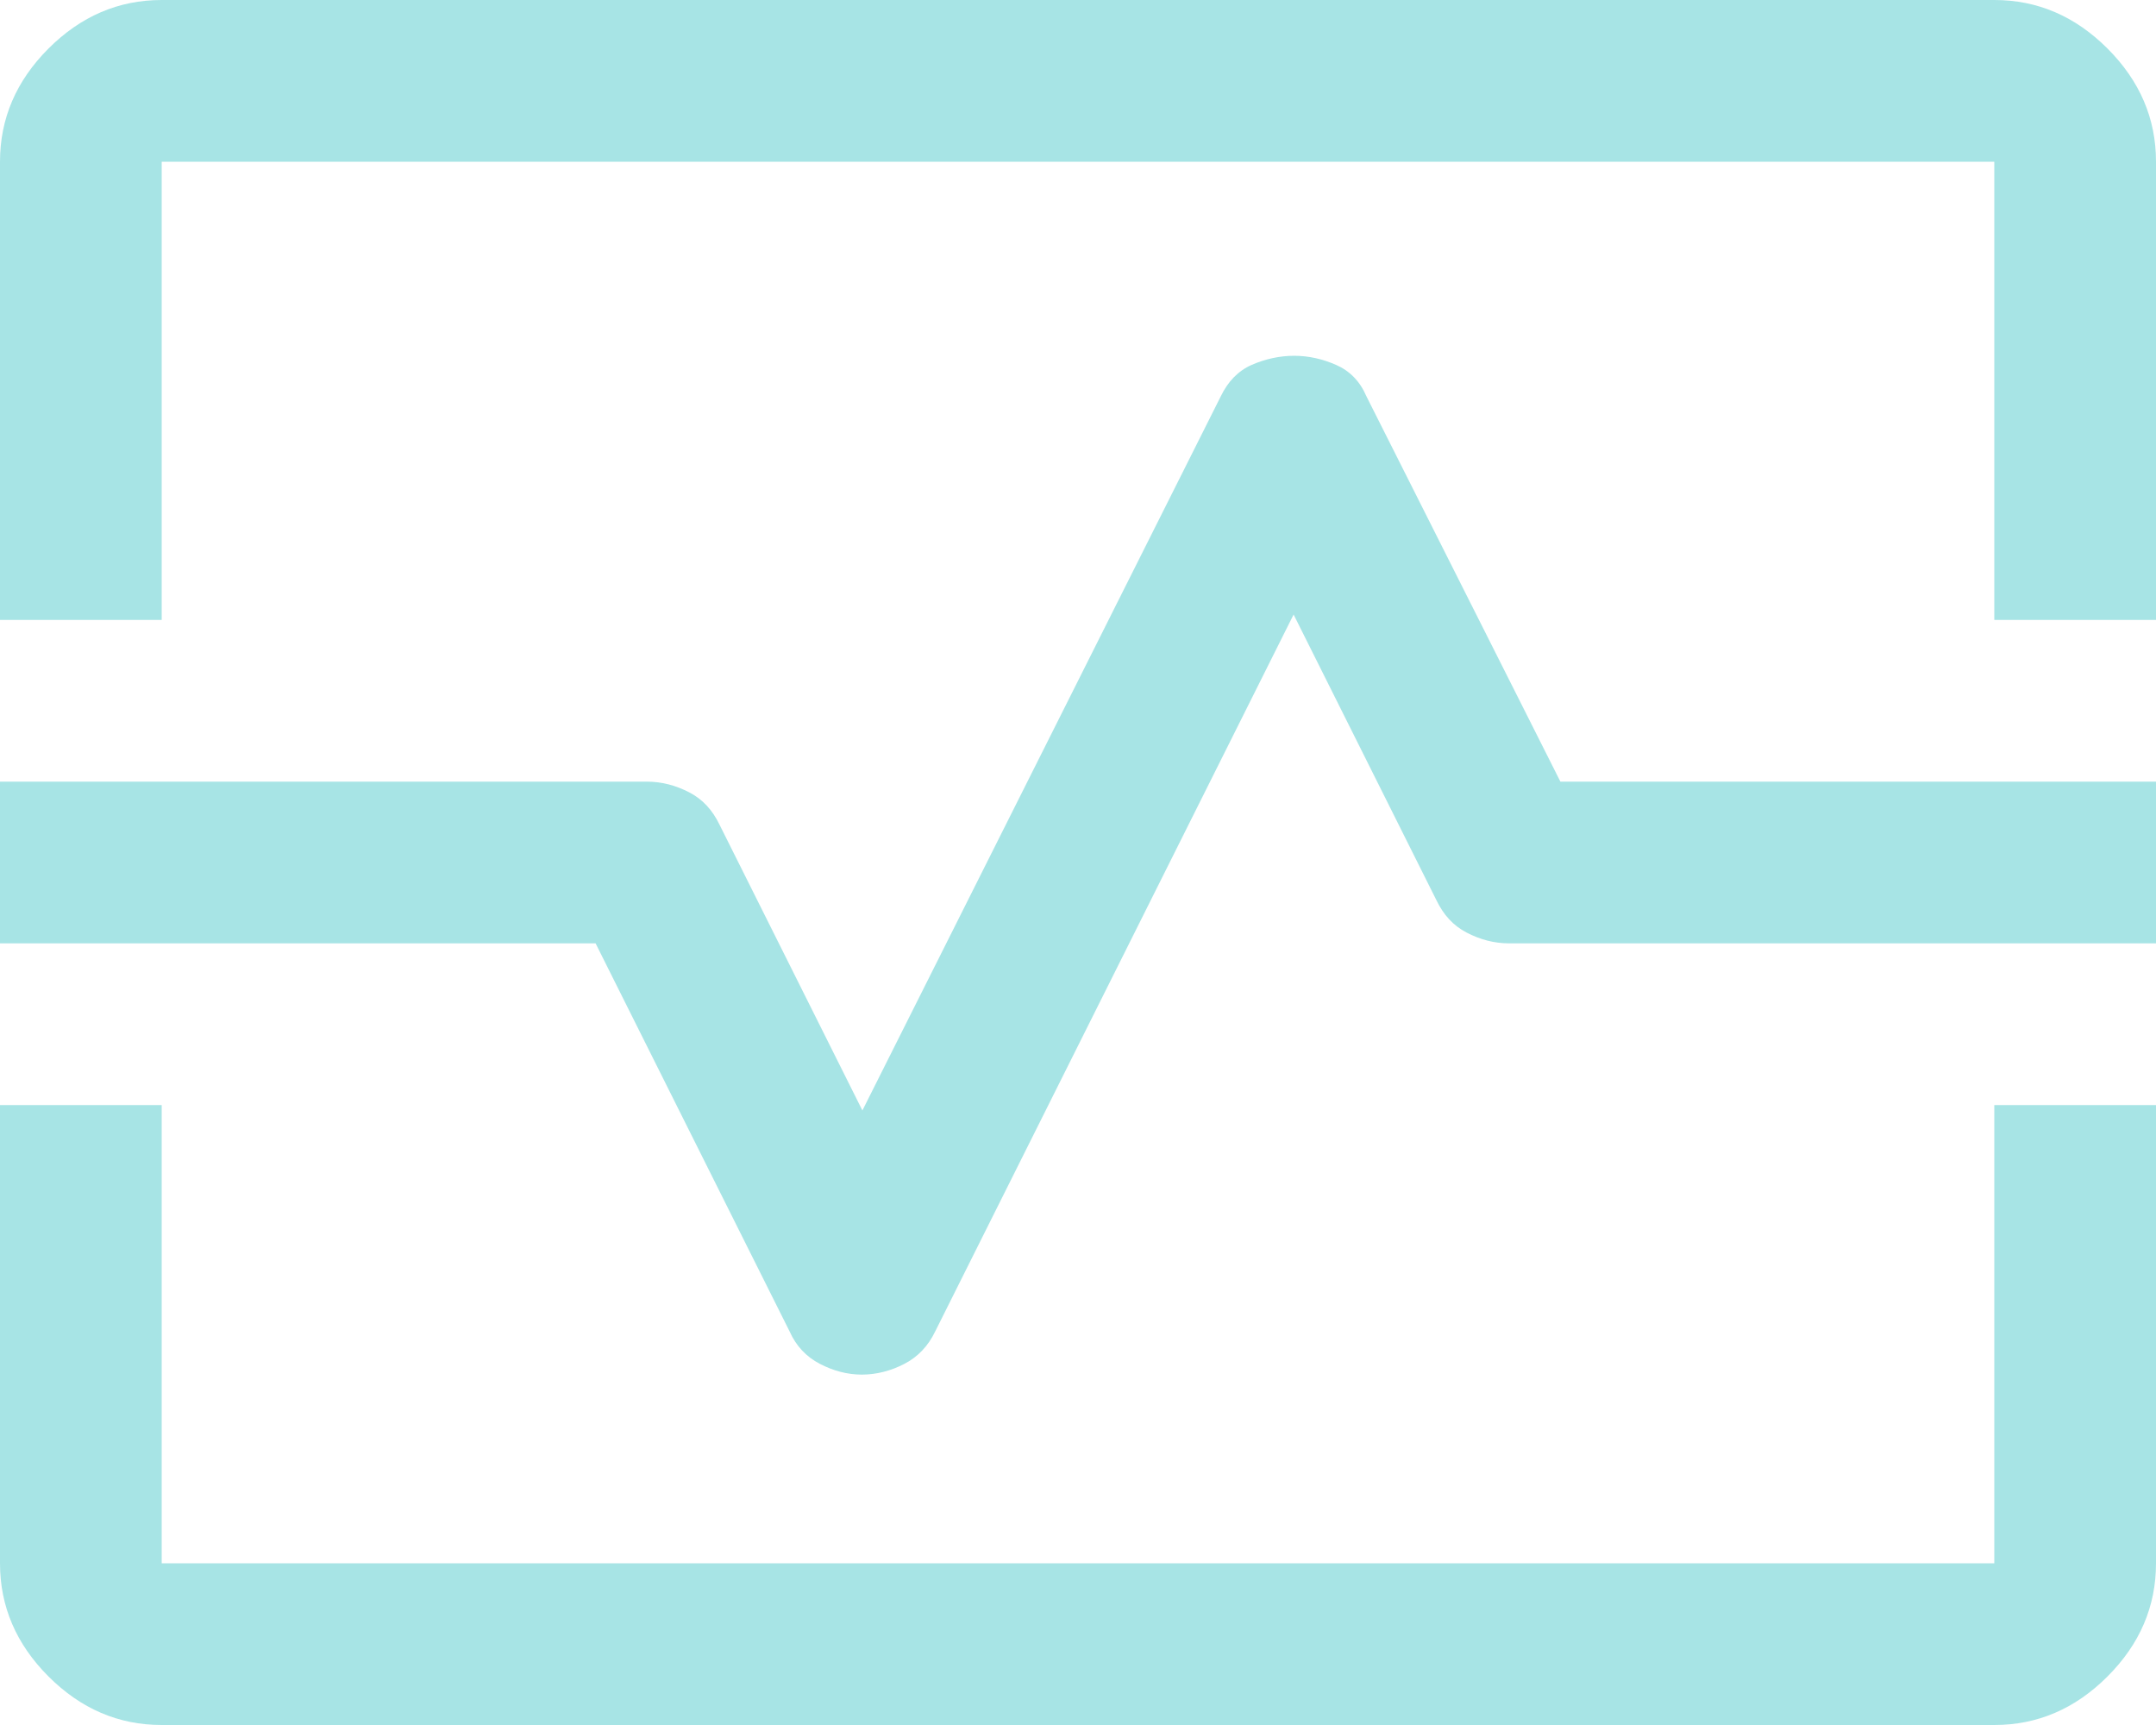<svg xmlns="http://www.w3.org/2000/svg" id="Camada_1" data-name="Camada 1" viewBox="0 0 40 32"><defs><style>      .cls-1 {        fill: #a7e4e5;      }    </style></defs><path class="cls-1" d="m0,11.5V3c0-.8.3-1.5.9-2.1s1.3-.9,2.1-.9h34c.8,0,1.5.3,2.1.9s.9,1.3.9,2.1v8.5h-3V3H3v8.5H0Zm3,20.5c-.8,0-1.5-.3-2.1-.9s-.9-1.3-.9-2.1v-8.5h3v8.5h34v-8.5h3v8.5c0,.8-.3,1.5-.9,2.1s-1.3.9-2.1.9H3Zm12.99-6.5c.27,0,.54-.07.79-.2s.44-.33.57-.6l6.65-13.3,2.65,5.3c.13.27.31.47.56.6s.51.2.79.2h12v-3h-11.05l-3.6-7.15c-.12-.28-.31-.47-.56-.58-.25-.11-.51-.17-.78-.17s-.54.06-.79.17c-.25.11-.44.31-.57.58l-6.65,13.25-2.65-5.3c-.13-.27-.31-.47-.56-.6s-.51-.2-.79-.2H0v3h11.05l3.6,7.2c.12.27.31.47.56.6.25.13.51.2.78.2Z"></path></svg>